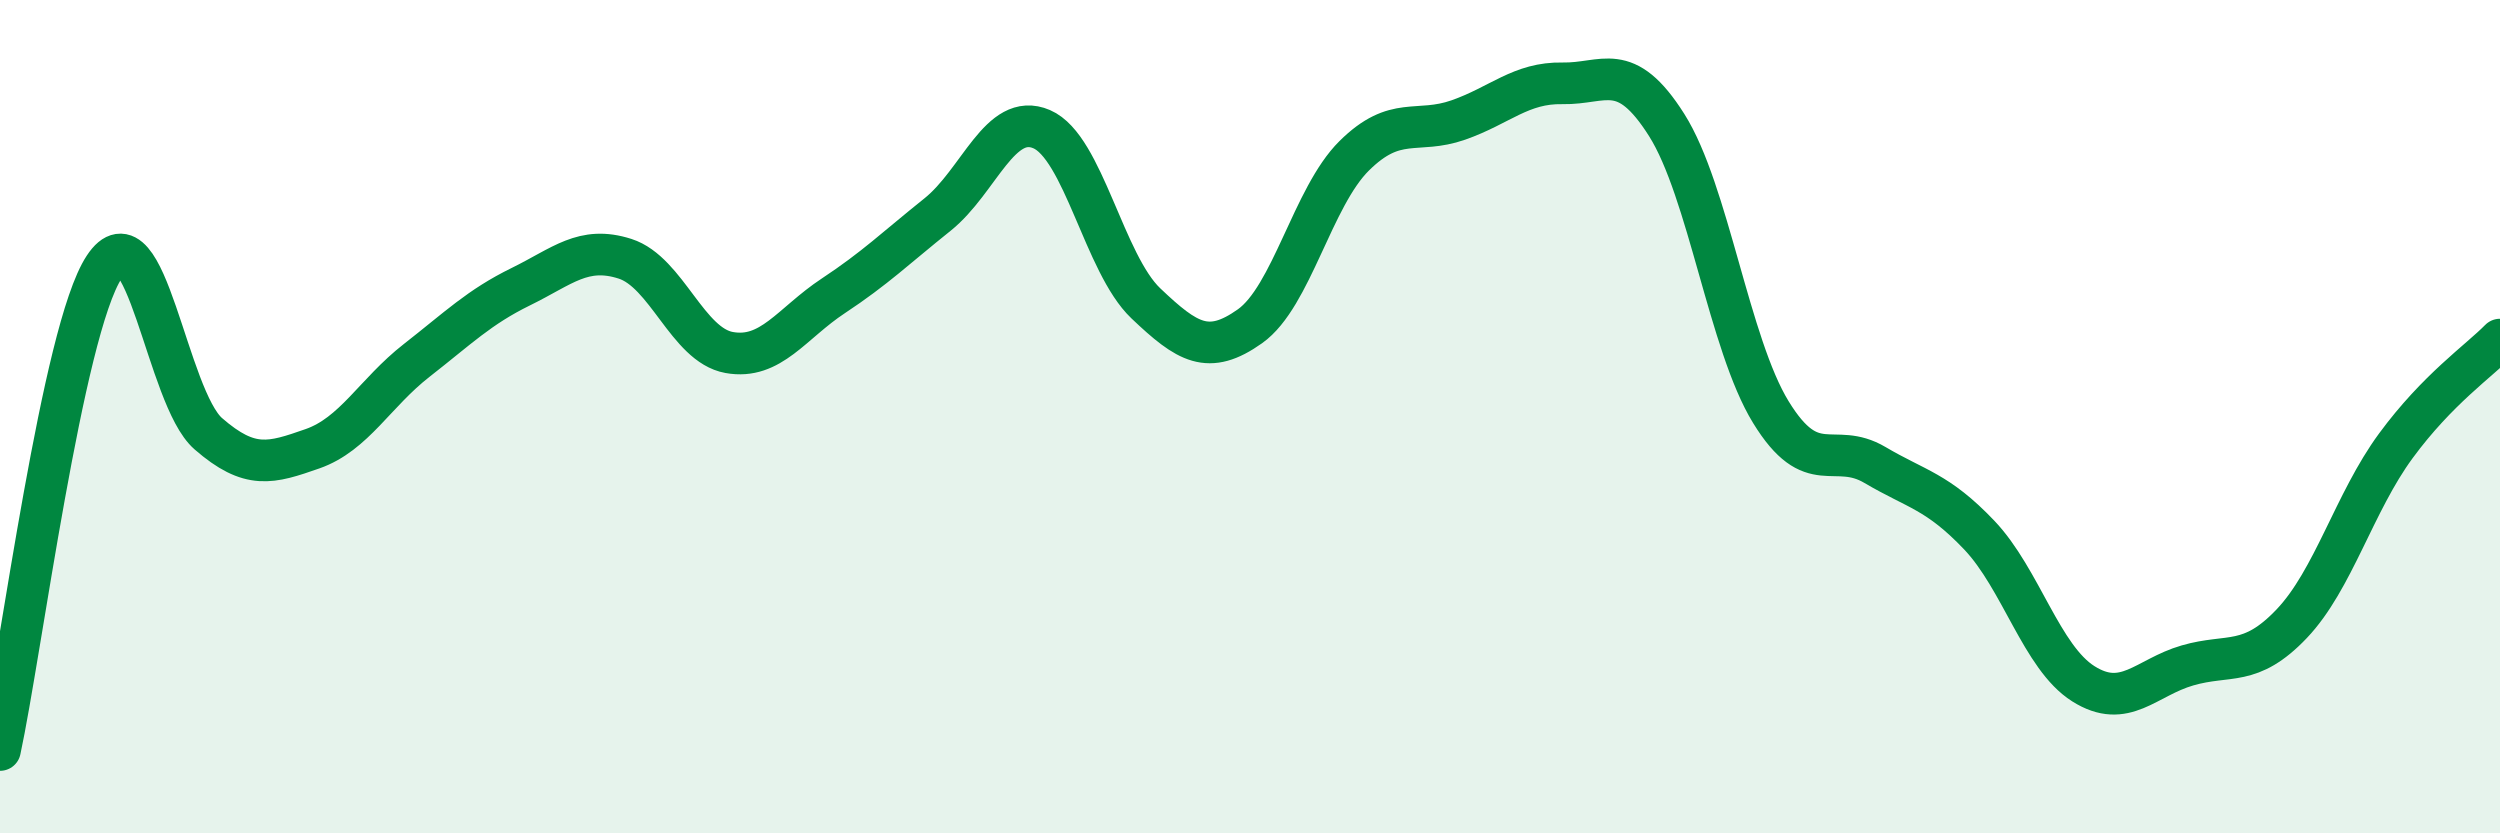 
    <svg width="60" height="20" viewBox="0 0 60 20" xmlns="http://www.w3.org/2000/svg">
      <path
        d="M 0,18 C 0.5,15.68 1.5,7.93 2.5,6.41 C 3.5,4.89 4,9.54 5,10.41 C 6,11.28 6.5,11.12 7.5,10.77 C 8.5,10.42 9,9.43 10,8.65 C 11,7.87 11.5,7.37 12.5,6.88 C 13.5,6.39 14,5.89 15,6.21 C 16,6.53 16.5,8.28 17.5,8.46 C 18.5,8.64 19,7.76 20,7.1 C 21,6.44 21.5,5.95 22.5,5.15 C 23.5,4.35 24,2.67 25,3.1 C 26,3.53 26.5,6.33 27.5,7.28 C 28.5,8.23 29,8.54 30,7.83 C 31,7.12 31.5,4.73 32.5,3.74 C 33.5,2.75 34,3.23 35,2.88 C 36,2.53 36.5,1.98 37.5,2 C 38.5,2.02 39,1.42 40,3 C 41,4.58 41.5,8.26 42.5,9.89 C 43.5,11.52 44,10.57 45,11.16 C 46,11.75 46.5,11.79 47.5,12.84 C 48.5,13.89 49,15.78 50,16.41 C 51,17.04 51.5,16.26 52.5,15.97 C 53.5,15.68 54,16.02 55,14.97 C 56,13.92 56.5,12.06 57.5,10.7 C 58.5,9.34 59.5,8.66 60,8.15L60 20L0 20Z"
        fill="#008740"
        opacity="0.1"
        stroke-linecap="round"
        stroke-linejoin="round"
      />
      <path
        d="M 0,18 C 0.5,15.68 1.5,7.93 2.5,6.41 C 3.5,4.89 4,9.54 5,10.41 C 6,11.28 6.5,11.12 7.5,10.77 C 8.5,10.42 9,9.43 10,8.65 C 11,7.87 11.5,7.37 12.5,6.88 C 13.5,6.39 14,5.89 15,6.21 C 16,6.53 16.5,8.28 17.5,8.46 C 18.5,8.64 19,7.76 20,7.1 C 21,6.44 21.5,5.95 22.5,5.15 C 23.5,4.35 24,2.67 25,3.1 C 26,3.53 26.5,6.33 27.5,7.28 C 28.5,8.23 29,8.54 30,7.83 C 31,7.12 31.5,4.73 32.5,3.74 C 33.5,2.75 34,3.23 35,2.88 C 36,2.53 36.5,1.98 37.5,2 C 38.5,2.02 39,1.42 40,3 C 41,4.58 41.5,8.26 42.5,9.89 C 43.5,11.52 44,10.57 45,11.16 C 46,11.75 46.5,11.79 47.5,12.84 C 48.5,13.89 49,15.78 50,16.41 C 51,17.04 51.5,16.26 52.5,15.97 C 53.5,15.68 54,16.02 55,14.97 C 56,13.92 56.5,12.06 57.5,10.7 C 58.5,9.34 59.5,8.66 60,8.15"
        stroke="#008740"
        stroke-width="1"
        fill="none"
        stroke-linecap="round"
        stroke-linejoin="round"
      />
    </svg>
  
